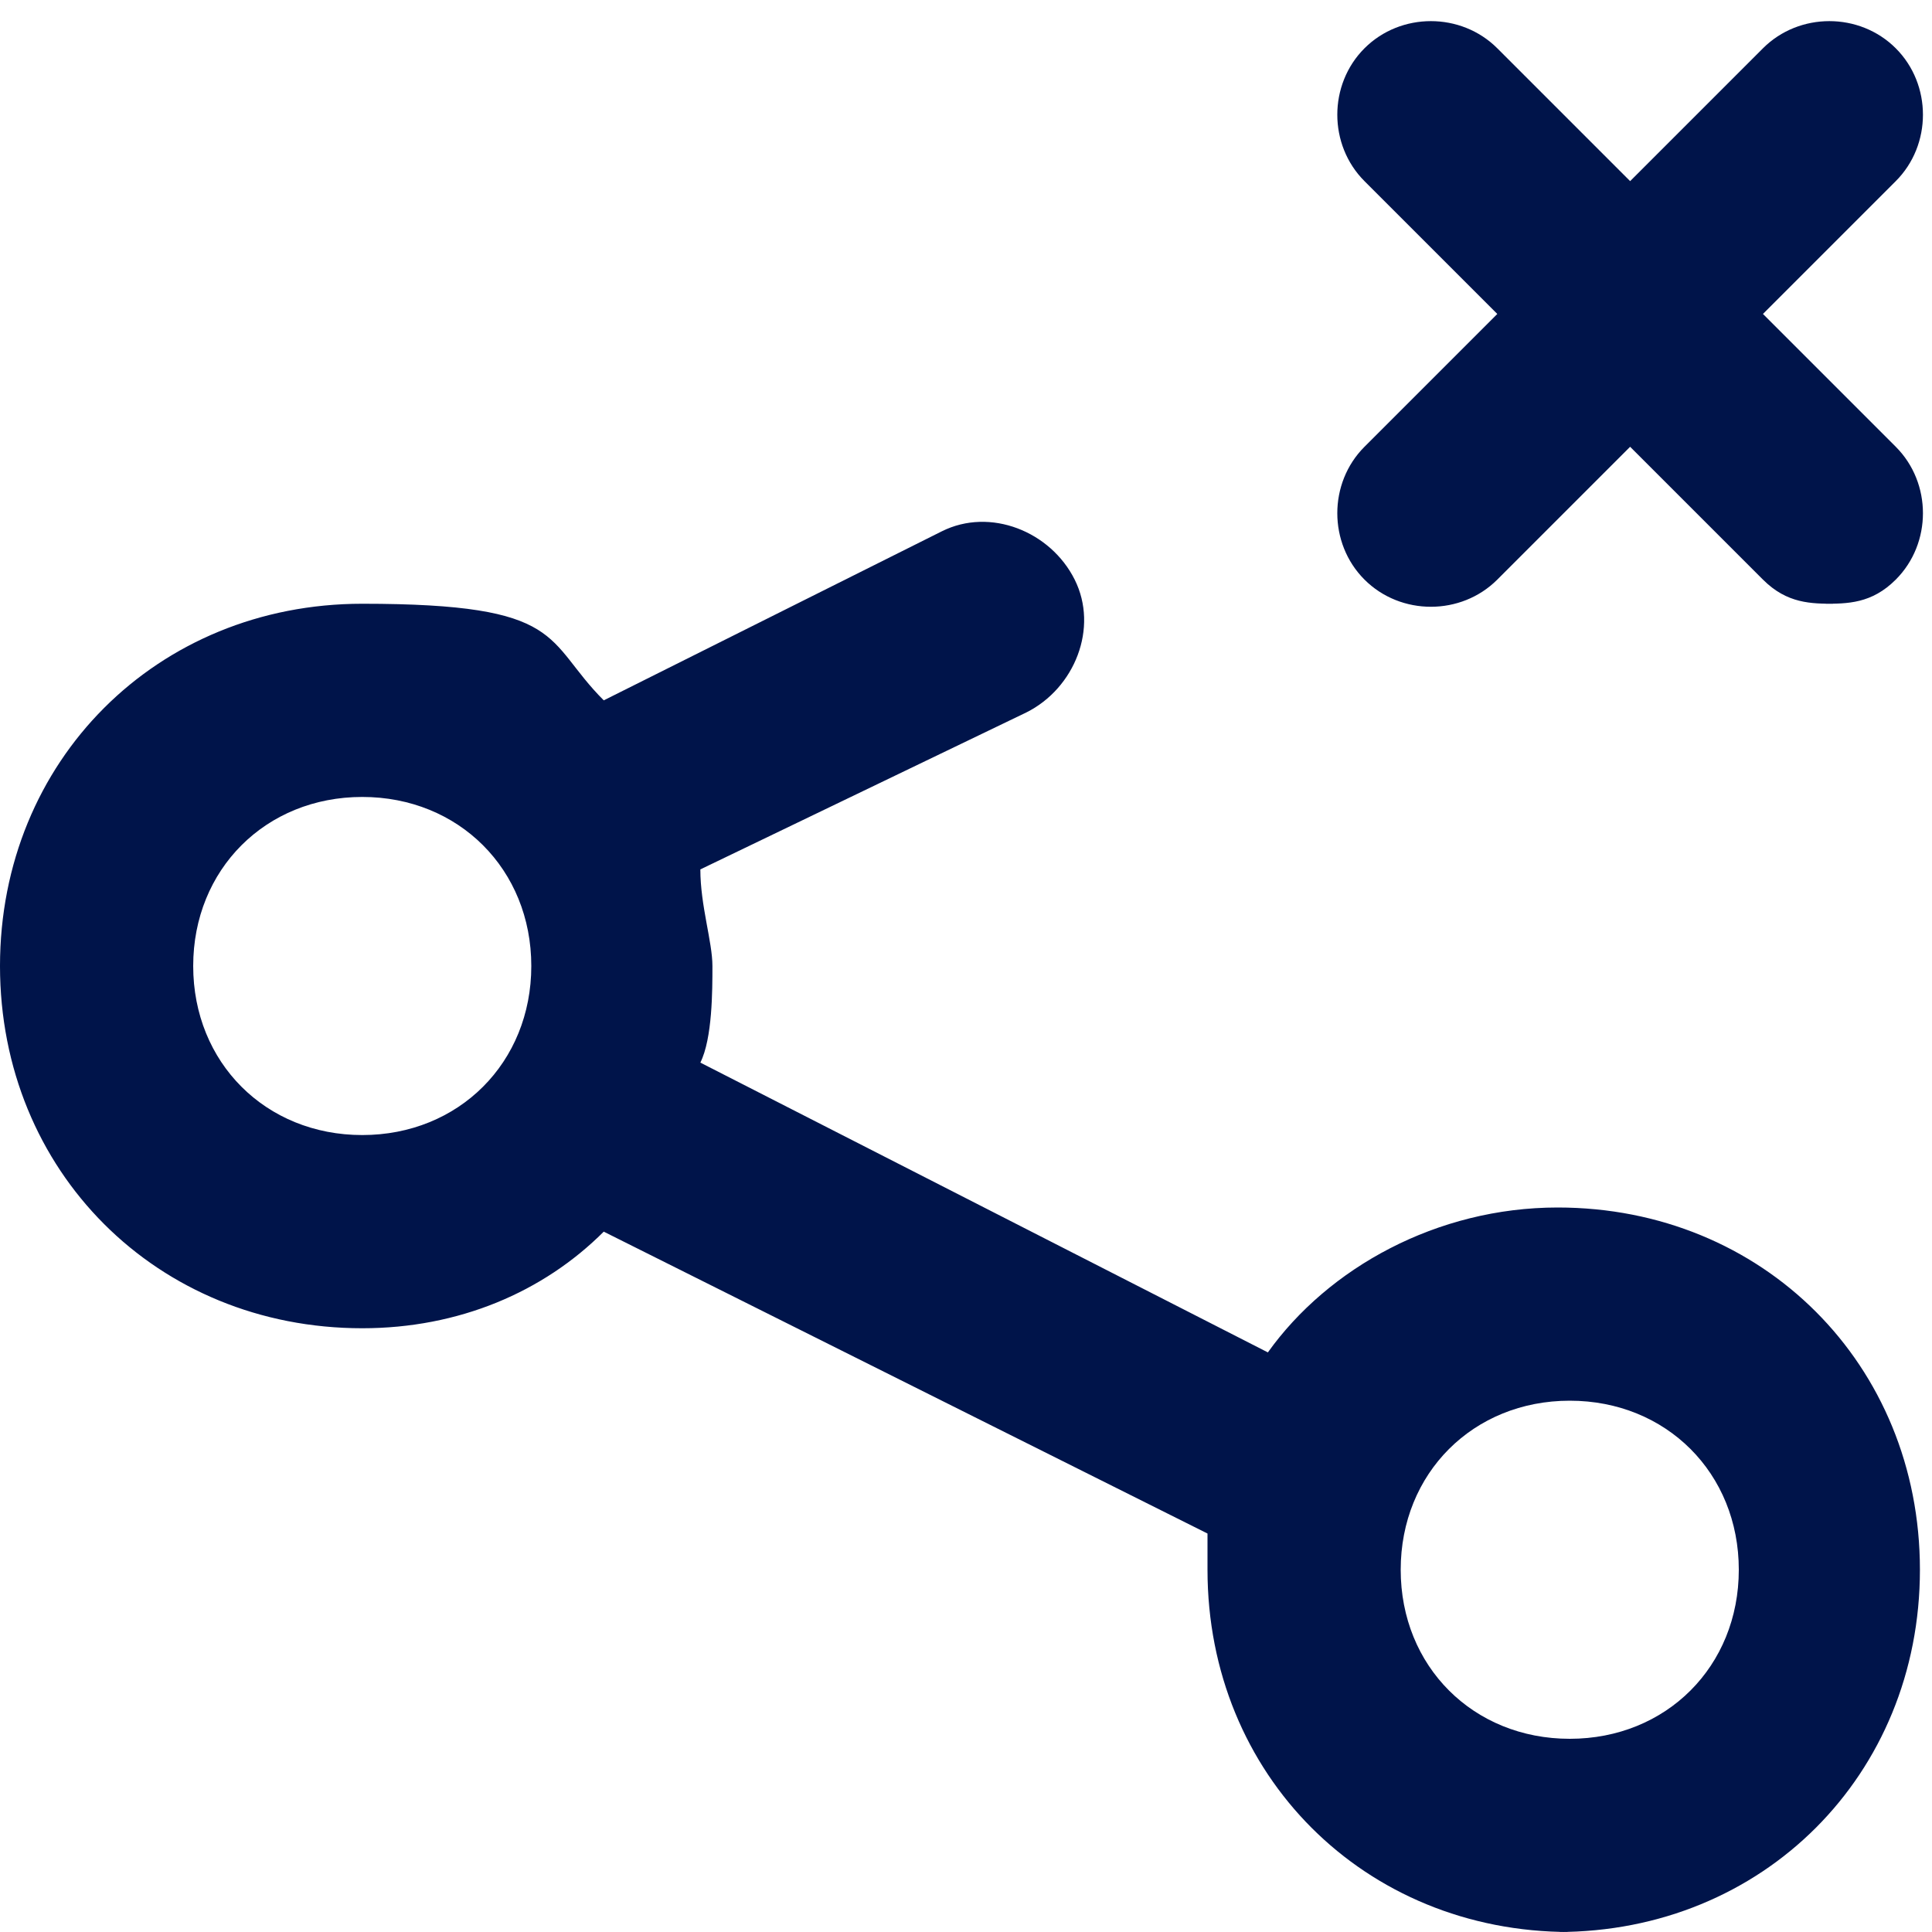 <?xml version="1.0" encoding="UTF-8"?>
<svg xmlns="http://www.w3.org/2000/svg" version="1.1" viewBox="0 0 16 16">
  <defs>
    <style>
      .cls-1 {
        fill-opacity: 0;
      }

      .cls-1, .cls-2 {
        fill: #00144a;
      }
    </style>
  </defs>
  <!-- Generator: Adobe Illustrator 28.6.0, SVG Export Plug-In . SVG Version: 1.2.0 Build 709)  -->
  <g>
    <g id="Layer_2">
      <g id="Icons_16px">
        <g id="cancel-share">
          <rect class="cls-1" y="0" width="16" height="16"/>
          <path class="cls-2" d="M13,16c-1.7,0-3-1.3-3-3s0-.2,0-.3l-5-2.5c-.5.5-1.2.8-2,.8C1.3,11,0,9.7,0,8s1.3-3,3-3,1.5.3,2,.8l2.8-1.4c.4-.2.9,0,1.1.4.2.4,0,.9-.4,1.1l-2.7,1.3c0,.3.1.6.1.8s0,.6-.1.8l4.7,2.4c.5-.7,1.4-1.2,2.4-1.2,1.7,0,3,1.3,3,3s-1.3,3-3,3h0ZM13,11.6c-.8,0-1.4.6-1.4,1.4s.6,1.4,1.4,1.4,1.4-.6,1.4-1.4-.6-1.4-1.4-1.4ZM3,6.6c-.8,0-1.4.6-1.4,1.4s.6,1.4,1.4,1.4,1.4-.6,1.4-1.4-.6-1.4-1.4-1.4ZM15.2,5c-.2,0-.4,0-.6-.2l-1.1-1.1-1.1,1.1c-.3.3-.8.3-1.1,0s-.3-.8,0-1.1l1.1-1.1-1.1-1.1c-.3-.3-.3-.8,0-1.1s.8-.3,1.1,0l1.1,1.1,1.1-1.1c.3-.3.8-.3,1.1,0,.3.3.3.8,0,1.1l-1.1,1.1,1.1,1.1c.3.3.3.8,0,1.1-.2.2-.4.2-.6.2h0Z"/>
        </g>
      </g>
    </g>
  </g>
</svg>